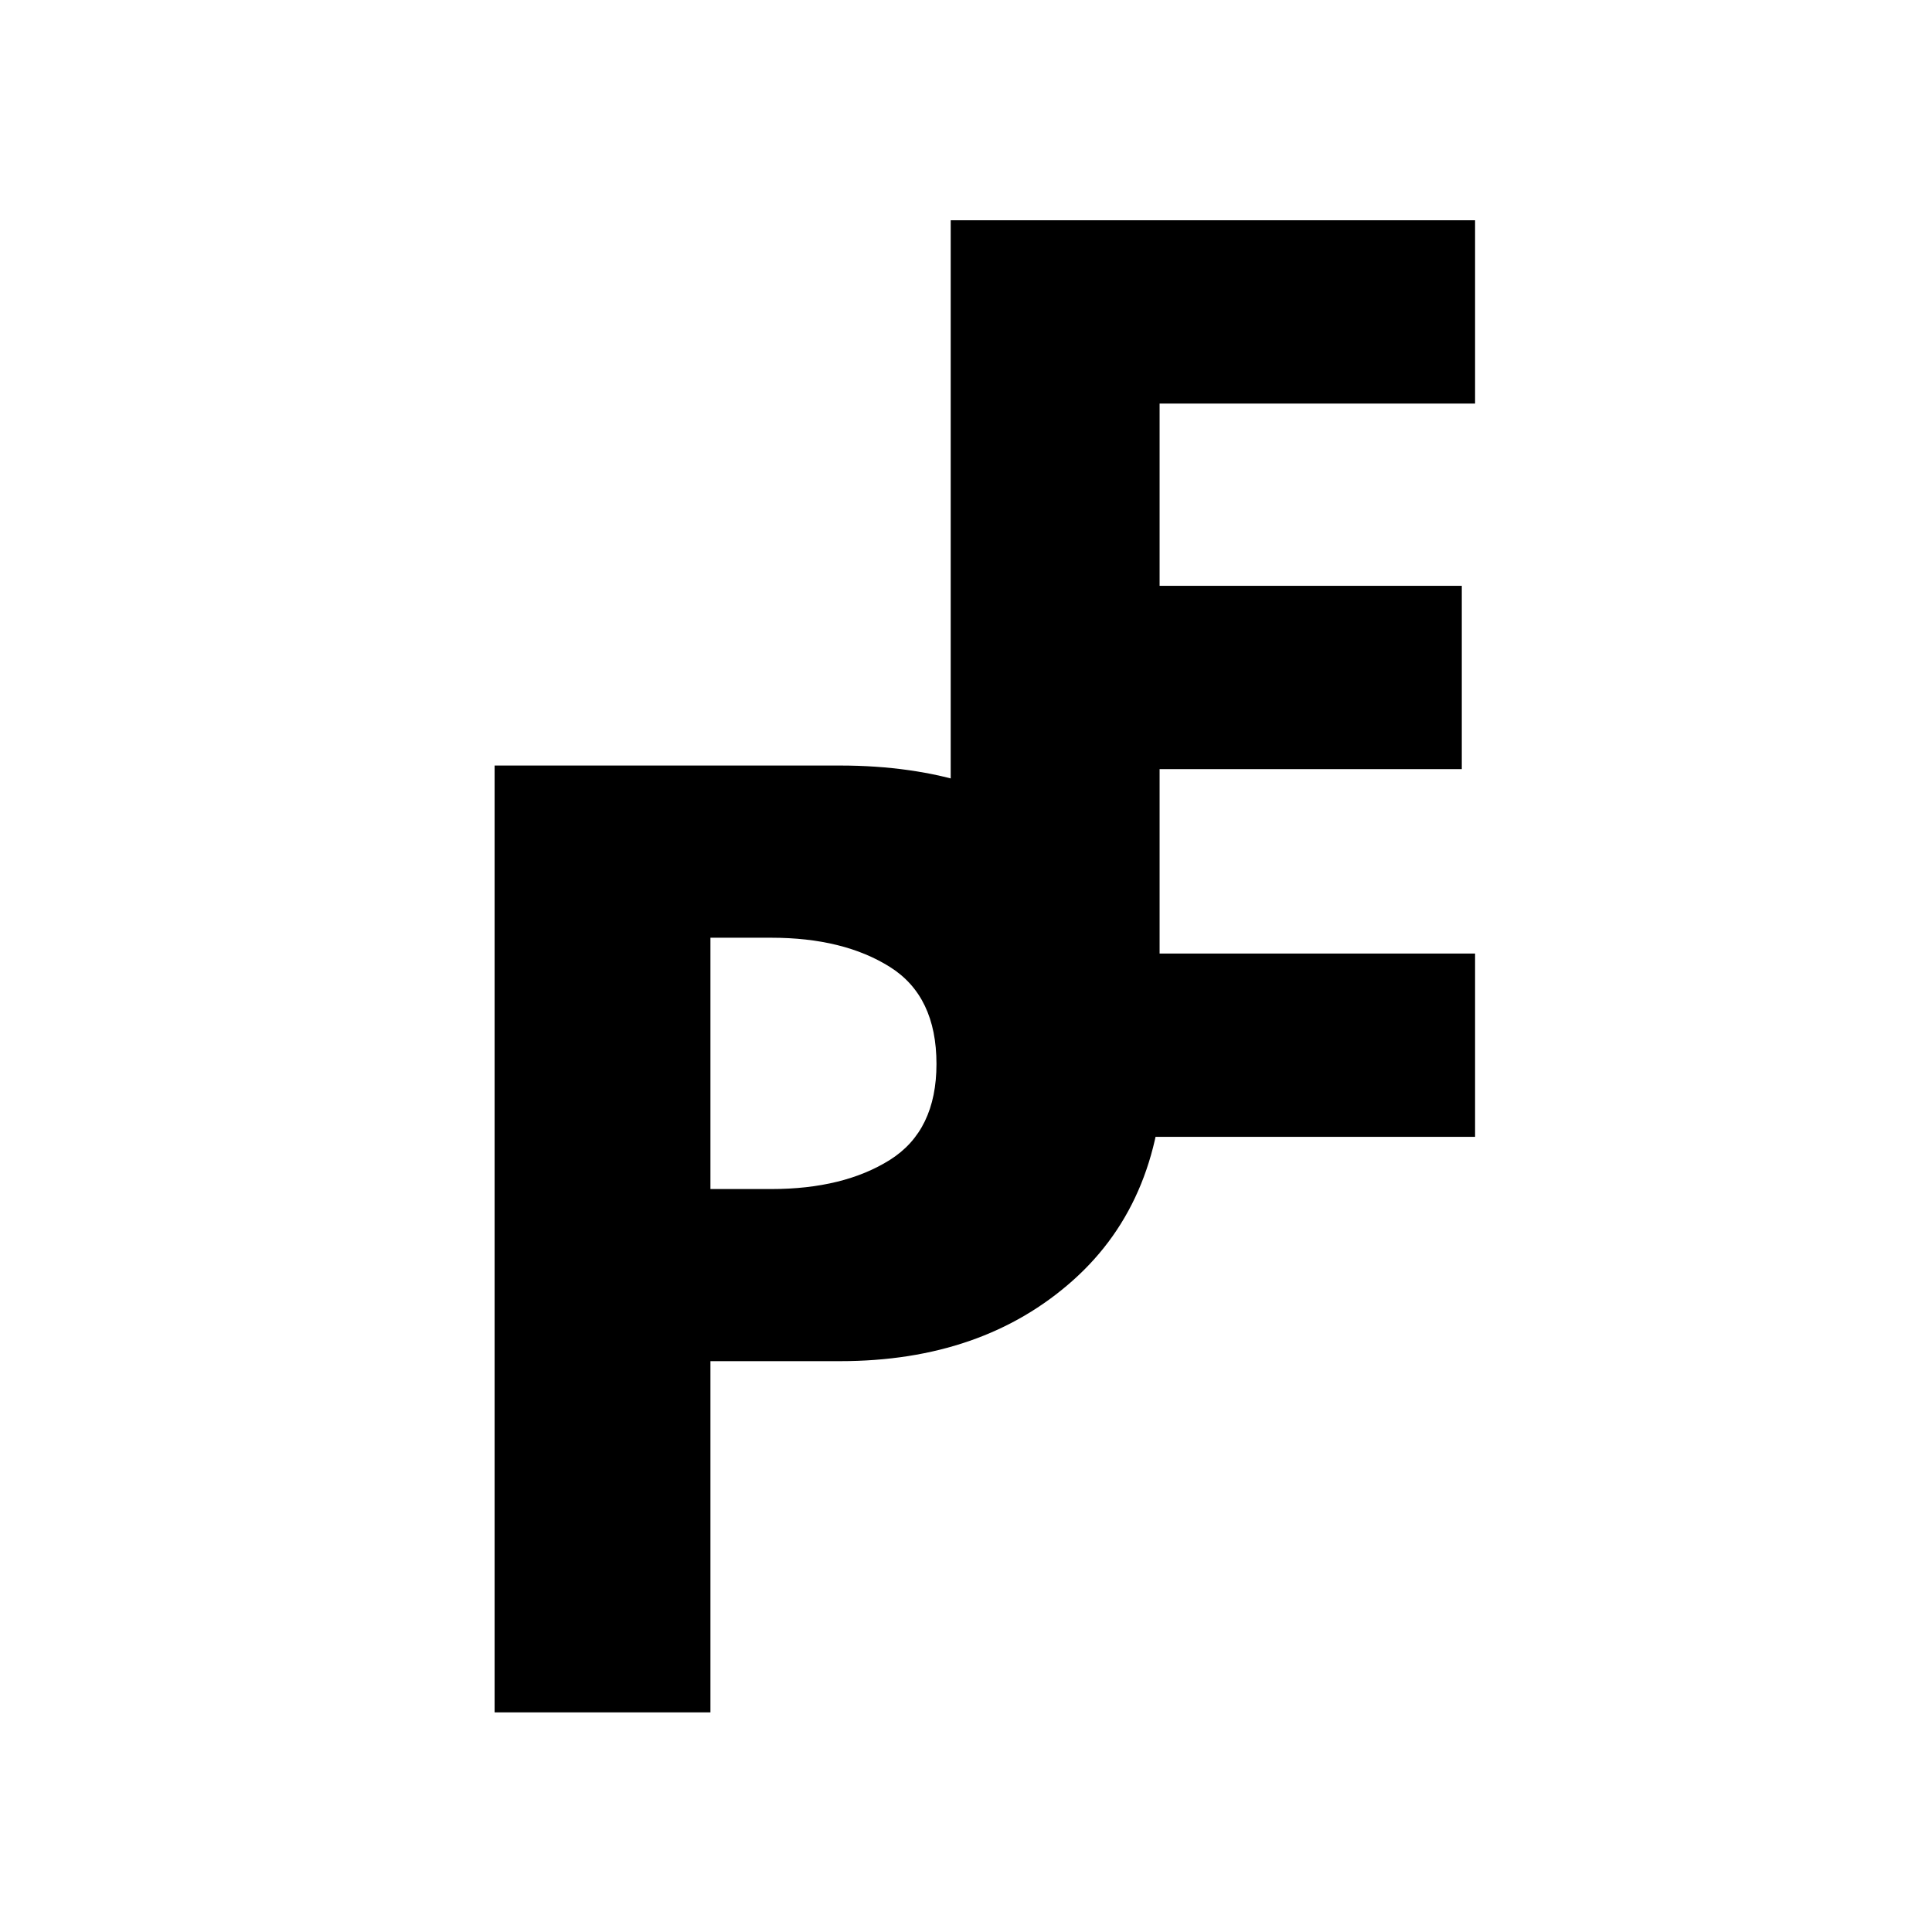 <svg xmlns="http://www.w3.org/2000/svg" xmlns:xlink="http://www.w3.org/1999/xlink" width="500" zoomAndPan="magnify" viewBox="0 0 375 375" height="500" preserveAspectRatio="xMidYMid meet" version="1.0"><defs><g/></defs><g fill="#000000" fill-opacity="1"><g transform="translate(82.644, 332.371)"><g><path d="M 13.359 -183.781 L 80.422 -183.781 C 99.129 -183.781 114.273 -178.953 125.859 -169.297 C 137.441 -159.648 143.234 -145.617 143.234 -127.203 C 143.234 -108.785 137.367 -94.344 125.641 -83.875 C 113.91 -73.406 98.836 -68.172 80.422 -68.172 L 55.25 -68.172 L 55.25 0 L 13.359 0 Z M 55.25 -101.578 L 67.047 -101.578 C 76.41 -101.578 84.098 -103.469 90.109 -107.25 C 96.117 -111.039 99.125 -117.242 99.125 -125.859 C 99.125 -134.617 96.117 -140.891 90.109 -144.672 C 84.098 -148.461 76.41 -150.359 67.047 -150.359 L 55.25 -150.359 Z M 55.25 -101.578 "/></g></g></g><g fill="#000000" fill-opacity="1"><g transform="translate(171.593, 220.66)"><g><path d="M 114.719 -177.906 L 114.719 -142.328 L 53.484 -142.328 L 53.484 -106.953 L 112.141 -106.953 L 112.141 -71.375 L 53.484 -71.375 L 53.484 -35.578 L 114.719 -35.578 L 114.719 0 L 12.938 0 L 12.938 -177.906 Z M 114.719 -177.906 "/></g></g></g></svg>